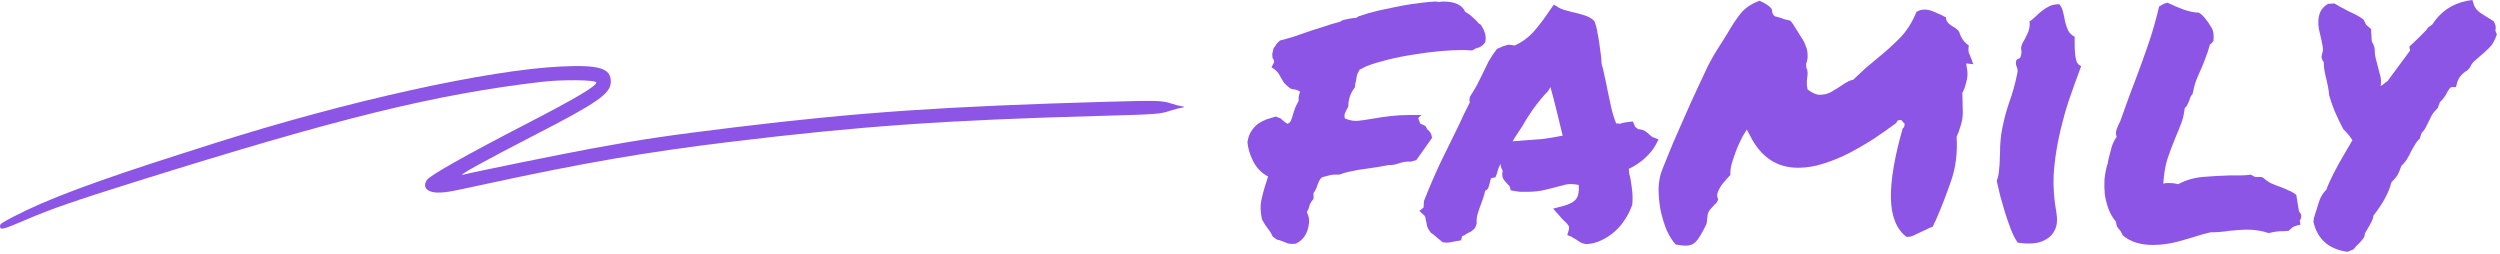 <?xml version="1.0" encoding="UTF-8"?> <svg xmlns="http://www.w3.org/2000/svg" width="492" height="50" viewBox="0 0 492 50" fill="none"> <path fill-rule="evenodd" clip-rule="evenodd" d="M110.529 13.081C96.05 13.751 68.249 19.904 42.099 28.227C39.99 28.898 37.212 29.783 35.925 30.194C18.574 35.726 9.242 39.215 2.71 42.612C0.161 43.938 -0.058 44.098 0.01 44.594C0.108 45.317 0.523 45.205 5.253 43.182C10.148 41.089 14.535 39.569 26.567 35.798C66.78 23.196 85.562 18.576 106.63 16.104C110.759 15.62 117.353 15.704 117.353 16.241C117.353 16.959 113.217 19.405 103.641 24.352C91.86 30.438 84.688 34.475 84.053 35.379C82.968 36.922 84.161 38.036 86.744 37.89C88.22 37.807 88.555 37.744 95.323 36.275C114.751 32.058 127.169 29.918 143.997 27.885C169.625 24.79 185.954 23.648 216.652 22.803C227.683 22.5 228.253 22.458 230.29 21.794C231.074 21.538 232.012 21.288 232.373 21.238C233.219 21.122 233.208 20.973 232.346 20.862C231.971 20.814 231.108 20.585 230.429 20.354C228.755 19.782 227.645 19.752 218.082 20.021C186.024 20.924 169.155 22.078 144.712 25.041C131.857 26.6 126.129 27.447 116.768 29.172C110.369 30.352 93.478 33.787 91.112 34.389C89.82 34.718 95.424 31.617 105.268 26.556C117.719 20.154 120.198 18.415 120.209 16.076C120.222 13.438 117.959 12.738 110.529 13.081Z" fill="#8C55E6"></path> <path d="M257.527 44.443C257.227 46.148 256.374 47.326 254.971 47.977C254.319 48.028 253.818 48.003 253.467 47.902C253.166 47.802 252.84 47.677 252.489 47.526C252.038 47.326 251.637 47.2 251.286 47.15L250.459 46.549C250.359 46.298 250.233 46.047 250.083 45.797C249.933 45.546 249.757 45.296 249.557 45.045C249.156 44.544 248.755 43.917 248.354 43.165C248.053 41.711 248.003 40.508 248.203 39.556C248.404 38.553 248.654 37.575 248.955 36.623C249.055 36.322 249.156 36.022 249.256 35.721C249.356 35.37 249.456 35.044 249.557 34.743C248.253 34.041 247.276 33.039 246.624 31.735C245.972 30.432 245.596 29.179 245.496 27.976C245.646 27.023 245.922 26.271 246.323 25.72C246.724 25.118 247.175 24.642 247.677 24.291C248.228 23.94 248.78 23.664 249.331 23.464C249.933 23.263 250.509 23.088 251.061 22.938L252.038 23.314C252.489 23.765 252.94 24.116 253.392 24.366C253.743 24.216 253.968 23.99 254.068 23.689C254.219 23.338 254.344 22.963 254.444 22.561C254.595 22.11 254.745 21.659 254.896 21.208C255.096 20.757 255.322 20.306 255.572 19.855C255.522 19.203 255.622 18.601 255.873 18.05C255.522 17.799 255.146 17.649 254.745 17.599C254.645 17.599 254.394 17.549 253.993 17.448C253.392 16.997 252.965 16.621 252.715 16.32C252.514 15.969 252.314 15.644 252.113 15.343C251.812 14.691 251.437 14.165 250.985 13.764L250.233 13.237L250.609 12.485C250.71 12.385 250.76 12.26 250.76 12.109C250.76 11.959 250.66 11.733 250.459 11.433C250.359 10.881 250.359 10.505 250.459 10.305L250.609 9.553C251.01 9.001 251.211 8.701 251.211 8.65L251.888 7.974C252.89 7.723 253.868 7.447 254.82 7.146C255.823 6.796 256.826 6.445 257.828 6.094C258.781 5.793 259.733 5.492 260.686 5.191C261.688 4.84 262.691 4.54 263.693 4.289C264.044 4.038 264.42 3.888 264.821 3.838C265.222 3.738 265.598 3.662 265.949 3.612C266.25 3.562 266.526 3.537 266.776 3.537C267.027 3.487 267.202 3.387 267.303 3.236C267.904 3.036 268.606 2.81 269.408 2.56C270.661 2.209 272.316 1.833 274.371 1.432C276.426 0.98 278.732 0.63 281.289 0.379L282.567 0.304C282.818 0.354 283.069 0.379 283.319 0.379C283.57 0.329 283.821 0.304 284.071 0.304C286.327 0.304 287.756 0.98 288.357 2.334C288.809 2.585 289.21 2.86 289.561 3.161C289.911 3.462 290.237 3.763 290.538 4.063C290.688 4.264 290.839 4.439 290.989 4.59C291.19 4.74 291.34 4.84 291.44 4.891C292.293 6.194 292.568 7.347 292.268 8.35C291.816 9.001 291.24 9.377 290.538 9.478L289.711 9.929C289.16 9.879 288.733 9.854 288.433 9.854C288.182 9.854 287.906 9.854 287.605 9.854C286.352 9.854 284.898 9.929 283.244 10.079C281.59 10.229 279.885 10.455 278.131 10.756C276.426 11.007 274.772 11.332 273.168 11.733C271.564 12.134 270.16 12.56 268.957 13.012L267.604 13.688C267.253 14.24 267.052 14.691 267.002 15.042C266.952 15.343 266.902 15.644 266.852 15.944C266.801 16.145 266.751 16.345 266.701 16.546C266.701 16.746 266.676 16.972 266.626 17.223C265.774 18.275 265.348 19.529 265.348 20.982C264.997 21.584 264.771 22.035 264.671 22.336C264.571 22.587 264.571 22.912 264.671 23.314C265.623 23.715 266.526 23.865 267.378 23.765C268.23 23.664 269.082 23.539 269.935 23.389C271.088 23.188 272.266 23.013 273.469 22.862C274.722 22.712 276 22.637 277.304 22.637H279.71L279.108 23.238L279.484 24.291C279.785 24.441 279.986 24.542 280.086 24.592C280.236 24.642 280.387 24.717 280.537 24.817L280.913 25.494C281.114 25.594 281.289 25.77 281.439 26.02C281.64 26.271 281.765 26.647 281.815 27.148L278.732 31.51L277.68 31.811C276.827 31.76 276.076 31.861 275.424 32.111C275.073 32.212 274.722 32.312 274.371 32.412C274.02 32.462 273.644 32.487 273.243 32.487C272.241 32.688 271.388 32.838 270.687 32.938C270.035 33.039 269.358 33.139 268.656 33.239C267.754 33.34 266.877 33.49 266.024 33.69C265.172 33.841 264.37 34.066 263.618 34.367C263.117 34.367 262.766 34.367 262.565 34.367C262.164 34.367 261.738 34.442 261.287 34.593C260.886 34.693 260.51 34.793 260.159 34.894C259.909 35.094 259.733 35.32 259.633 35.57C259.533 35.771 259.432 35.996 259.332 36.247C259.132 36.949 258.856 37.525 258.505 37.977V39.105C258.104 39.606 257.853 40.007 257.753 40.308C257.703 40.558 257.628 40.809 257.527 41.06C257.427 41.21 257.352 41.36 257.302 41.511C257.252 41.611 257.227 41.736 257.227 41.887C257.628 42.639 257.728 43.491 257.527 44.443Z" fill="#8C55E6"></path> <path d="M321.067 40.684C320.767 41.536 320.315 42.413 319.714 43.315C319.162 44.168 318.486 44.945 317.684 45.647C316.932 46.298 316.079 46.85 315.127 47.301C314.174 47.752 313.172 48.003 312.119 48.053C311.467 47.902 311.016 47.727 310.766 47.526C310.565 47.376 310.34 47.226 310.089 47.075C309.938 46.975 309.788 46.9 309.638 46.85C309.537 46.749 309.437 46.674 309.337 46.624L308.435 46.248L308.735 45.27C308.836 44.87 308.811 44.569 308.66 44.368C308.51 44.117 308.209 43.792 307.758 43.391C307.607 43.24 307.457 43.09 307.307 42.94C307.156 42.789 307.031 42.639 306.931 42.488L305.652 41.06L307.683 40.533C308.936 40.182 309.763 39.731 310.164 39.18C310.615 38.628 310.791 37.701 310.69 36.398C309.688 36.197 308.836 36.172 308.134 36.322C307.482 36.473 306.805 36.648 306.104 36.849C305.201 37.099 304.274 37.325 303.321 37.525C302.419 37.676 301.416 37.751 300.313 37.751C299.912 37.751 299.536 37.751 299.186 37.751C298.835 37.701 298.459 37.651 298.058 37.601L297.306 37.45C297.205 36.899 297.105 36.598 297.005 36.548C296.905 36.448 296.804 36.347 296.704 36.247C296.453 35.996 296.178 35.671 295.877 35.27C295.626 34.818 295.576 34.267 295.727 33.615C295.476 33.164 295.326 32.713 295.275 32.262C294.975 32.863 294.749 33.49 294.599 34.142L294.298 34.894L293.546 35.044C293.446 35.094 293.37 35.219 293.32 35.42C293.27 35.57 293.245 35.696 293.245 35.796L292.869 37.074C292.769 37.175 292.669 37.275 292.568 37.375C292.468 37.425 292.368 37.5 292.268 37.601C292.167 38.052 292.042 38.503 291.892 38.954C291.741 39.405 291.591 39.831 291.44 40.232C291.19 40.884 290.964 41.536 290.764 42.188C290.613 42.789 290.563 43.391 290.613 43.992L290.312 44.819C290.062 45.12 289.786 45.371 289.485 45.571C289.185 45.722 288.884 45.872 288.583 46.023C288.483 46.123 288.332 46.223 288.132 46.323C287.981 46.373 287.856 46.423 287.756 46.474L287.53 47.301L286.628 47.451C286.076 47.551 285.675 47.627 285.425 47.677C285.224 47.727 284.974 47.752 284.673 47.752L283.921 47.677C283.369 47.226 282.943 46.875 282.643 46.624C282.342 46.323 281.991 46.047 281.59 45.797C281.139 45.195 280.888 44.744 280.838 44.443C280.788 44.143 280.738 43.867 280.688 43.616C280.587 43.315 280.537 43.065 280.537 42.864C280.487 42.664 280.412 42.513 280.312 42.413L279.334 41.511L280.161 40.834L280.236 39.556C281.239 36.999 282.292 34.543 283.395 32.187C284.548 29.83 285.726 27.424 286.929 24.968C287.33 24.166 287.706 23.364 288.057 22.561C288.458 21.759 288.859 20.957 289.26 20.155C289.21 20.005 289.185 19.829 289.185 19.629C289.185 19.428 289.235 19.203 289.335 18.952C289.886 18.1 290.338 17.348 290.688 16.696C291.039 15.995 291.39 15.293 291.741 14.591C292.142 13.739 292.543 12.912 292.944 12.109C293.396 11.307 293.947 10.48 294.599 9.628L295.802 9.102C295.952 9.051 296.128 9.001 296.328 8.951C296.529 8.851 296.754 8.801 297.005 8.801L298.133 8.951C299.536 8.299 300.765 7.397 301.817 6.244C302.87 5.041 303.948 3.612 305.051 1.958L305.803 0.905L306.78 1.507C307.031 1.657 307.382 1.808 307.833 1.958C308.284 2.058 308.76 2.184 309.262 2.334C310.164 2.535 311.016 2.76 311.818 3.011C312.62 3.261 313.272 3.637 313.773 4.139C314.074 4.941 314.25 5.542 314.3 5.943C314.35 6.344 314.425 6.745 314.525 7.146C314.676 7.999 314.801 8.851 314.901 9.703C315.052 10.555 315.152 11.508 315.202 12.56C315.453 13.413 315.653 14.265 315.804 15.117C316.004 15.919 316.18 16.746 316.33 17.599C316.581 18.802 316.831 19.98 317.082 21.133C317.333 22.236 317.659 23.288 318.06 24.291C318.461 24.291 318.711 24.316 318.812 24.366C319.062 24.266 319.313 24.191 319.563 24.141C319.864 24.09 320.19 24.04 320.541 23.99L321.368 23.915L321.669 24.667C321.719 24.918 321.97 25.168 322.421 25.419C323.073 25.469 323.549 25.619 323.85 25.87C324.15 26.071 324.426 26.296 324.677 26.547C324.877 26.747 325.078 26.898 325.278 26.998L326.406 27.449L325.805 28.577C325.303 29.48 324.576 30.357 323.624 31.209C322.722 32.011 321.694 32.688 320.541 33.239C320.591 33.54 320.616 33.841 320.616 34.142C320.666 34.392 320.742 34.668 320.842 34.969C320.992 35.821 321.118 36.698 321.218 37.601C321.318 38.503 321.318 39.43 321.218 40.383L321.067 40.684ZM299.336 27.675C300.84 27.575 302.193 27.474 303.396 27.374C304.65 27.224 306.028 26.998 307.532 26.697C307.181 25.193 306.805 23.639 306.404 22.035C306.003 20.381 305.577 18.752 305.126 17.148L304.675 17.899C303.672 18.952 302.695 20.13 301.742 21.434C300.84 22.737 300.063 23.965 299.411 25.118C299.11 25.569 298.81 26.02 298.509 26.472C298.208 26.923 297.932 27.374 297.682 27.825C297.982 27.775 298.258 27.75 298.509 27.75C298.81 27.75 299.085 27.725 299.336 27.675Z" fill="#8C55E6"></path> <path d="M378.065 45.647C377.564 45.897 377.088 46.123 376.637 46.323C376.236 46.524 375.759 46.624 375.208 46.624C373.253 45.17 372.225 42.639 372.125 39.029C372.075 35.42 372.852 30.833 374.456 25.269C374.707 25.118 374.832 24.817 374.832 24.366L374.155 23.614C373.955 23.614 373.754 23.639 373.554 23.689C373.403 23.74 373.278 23.915 373.178 24.216C371.874 25.168 370.446 26.171 368.892 27.224C367.338 28.226 365.708 29.179 364.004 30.081C362.35 30.933 360.645 31.635 358.891 32.187C357.186 32.738 355.507 33.014 353.853 33.014C349.642 33.014 346.483 30.883 344.378 26.622L343.776 25.494L343.175 26.472C343.024 26.672 342.799 27.098 342.498 27.75C342.197 28.352 341.896 29.053 341.596 29.855C341.295 30.658 341.019 31.485 340.769 32.337C340.568 33.139 340.493 33.841 340.543 34.442C340.092 34.894 339.616 35.42 339.114 36.022C338.613 36.623 338.237 37.3 337.986 38.052C337.886 38.453 337.936 38.829 338.137 39.18C338.036 39.631 337.811 39.982 337.46 40.232C337.259 40.483 337.034 40.734 336.783 40.984C336.583 41.185 336.407 41.41 336.257 41.661C336.157 41.912 336.081 42.162 336.031 42.413C336.031 42.664 336.006 42.914 335.956 43.165C335.956 43.516 335.906 43.842 335.806 44.143C334.953 45.897 334.277 47.025 333.775 47.526C333.274 48.078 332.597 48.353 331.745 48.353C331.344 48.353 330.692 48.278 329.79 48.128C329.138 47.426 328.537 46.474 327.985 45.27C327.484 44.017 327.083 42.689 326.782 41.285C326.532 39.882 326.406 38.478 326.406 37.074C326.456 35.62 326.707 34.367 327.158 33.315C327.158 33.264 327.359 32.763 327.76 31.811C328.161 30.858 328.662 29.63 329.264 28.126C329.915 26.622 330.642 24.968 331.444 23.163C332.246 21.308 333.049 19.529 333.851 17.824C334.653 16.07 335.405 14.466 336.106 13.012C336.858 11.558 337.485 10.455 337.986 9.703C338.387 9.102 338.738 8.55 339.039 8.049C339.39 7.497 339.716 6.971 340.017 6.47C340.919 4.916 341.771 3.637 342.573 2.635C343.425 1.582 344.654 0.755 346.258 0.153C347.361 0.604 348.163 1.131 348.664 1.732L348.814 2.56C349.015 3.061 349.316 3.312 349.717 3.312C350.268 3.462 350.719 3.612 351.07 3.763C351.471 3.863 351.897 3.963 352.349 4.063C352.7 4.465 353.025 4.941 353.326 5.492C353.727 6.094 354.103 6.695 354.454 7.297C354.855 7.848 355.156 8.425 355.356 9.026C355.607 9.578 355.732 10.154 355.732 10.756C355.783 11.357 355.682 11.984 355.432 12.636L355.507 13.388C355.757 13.839 355.808 14.466 355.657 15.268C355.607 15.618 355.582 15.995 355.582 16.395C355.582 16.746 355.632 17.148 355.732 17.599C356.635 18.3 357.437 18.651 358.139 18.651C358.941 18.651 359.668 18.476 360.319 18.125C361.021 17.724 361.673 17.323 362.274 16.922C362.675 16.621 363.076 16.37 363.478 16.17C363.879 15.919 364.28 15.769 364.681 15.719C365.583 14.867 366.385 14.115 367.087 13.463C367.839 12.811 368.616 12.159 369.418 11.508C370.922 10.305 372.376 9.001 373.779 7.598C375.183 6.194 376.311 4.439 377.163 2.334C377.664 2.033 378.191 1.883 378.742 1.883C379.294 1.883 379.87 2.008 380.472 2.259C381.073 2.509 381.65 2.76 382.201 3.011C382.352 3.111 382.477 3.186 382.577 3.236C382.728 3.286 382.853 3.337 382.953 3.387C382.953 3.888 383.154 4.314 383.555 4.665C383.755 4.815 383.881 4.916 383.931 4.966C383.981 5.016 384.056 5.066 384.156 5.116C384.908 5.517 385.384 5.918 385.585 6.319C385.936 7.472 386.562 8.35 387.465 8.951C387.365 9.452 387.365 9.929 387.465 10.38C387.615 10.781 387.791 11.207 387.991 11.658C388.041 11.809 388.091 11.959 388.142 12.109C388.192 12.26 388.267 12.435 388.367 12.636L386.938 12.485L387.164 13.914C387.264 14.616 387.189 15.393 386.938 16.245C386.738 17.097 386.487 17.774 386.187 18.275C386.237 19.579 386.262 20.606 386.262 21.358C386.312 22.06 386.287 22.737 386.187 23.389C386.086 23.99 385.936 24.567 385.735 25.118C385.585 25.67 385.359 26.271 385.059 26.923C385.259 30.131 384.883 33.064 383.931 35.721C383.028 38.328 382.076 40.784 381.073 43.09C380.973 43.34 380.848 43.591 380.697 43.842C380.597 44.092 380.497 44.343 380.396 44.594C379.945 44.744 379.544 44.92 379.193 45.12C378.842 45.27 378.466 45.446 378.065 45.647Z" fill="#8C55E6"></path> <path d="M404.685 41.736C404.935 43.24 404.835 44.418 404.384 45.27C403.983 46.123 403.381 46.749 402.579 47.15C401.827 47.602 400.95 47.852 399.947 47.902C398.945 47.953 397.992 47.902 397.09 47.752C396.589 47.05 396.137 46.173 395.736 45.12C395.335 44.067 394.959 42.99 394.608 41.887C394.257 40.734 393.932 39.606 393.631 38.503C393.38 37.4 393.155 36.422 392.954 35.57C393.205 34.969 393.355 34.292 393.405 33.54C393.506 32.738 393.556 31.936 393.556 31.134C393.606 30.332 393.631 29.53 393.631 28.727C393.681 27.875 393.756 27.073 393.856 26.321C394.207 24.216 394.709 22.211 395.36 20.306C396.062 18.401 396.614 16.421 397.015 14.365C397.115 13.914 397.065 13.488 396.864 13.087C396.714 12.686 396.689 12.31 396.789 11.959C396.839 11.758 396.99 11.633 397.24 11.583C397.491 11.483 397.641 11.307 397.691 11.057C397.842 10.505 397.867 10.054 397.767 9.703C397.716 9.352 397.817 8.926 398.067 8.425C398.318 8.024 398.619 7.447 398.97 6.695C399.371 5.893 399.521 5.066 399.421 4.214C399.872 3.913 400.298 3.562 400.699 3.161C401.1 2.76 401.501 2.409 401.902 2.108C402.354 1.757 402.83 1.457 403.331 1.206C403.882 0.955 404.534 0.83 405.286 0.83C405.687 1.331 405.938 1.883 406.038 2.484C406.188 3.086 406.314 3.688 406.414 4.289C406.564 4.891 406.765 5.467 407.016 6.019C407.266 6.52 407.692 6.921 408.294 7.222C408.294 7.623 408.294 8.124 408.294 8.726C408.294 9.327 408.319 9.929 408.369 10.53C408.419 11.082 408.52 11.608 408.67 12.109C408.87 12.56 409.171 12.861 409.572 13.012C408.67 15.418 407.818 17.799 407.016 20.155C406.264 22.511 405.637 24.893 405.136 27.299C404.634 29.655 404.309 32.036 404.158 34.442C404.058 36.849 404.233 39.28 404.685 41.736Z" fill="#8C55E6"></path> <path d="M433.259 46.173C431.855 46.624 430.326 47.075 428.672 47.526C427.018 47.977 425.363 48.203 423.709 48.203C421.202 48.203 419.222 47.577 417.769 46.323C417.518 45.772 417.292 45.396 417.092 45.195C416.941 44.995 416.791 44.794 416.641 44.594C416.54 44.343 416.465 44.017 416.415 43.616C415.813 42.914 415.337 42.112 414.986 41.21C414.635 40.258 414.385 39.305 414.234 38.352C414.134 37.35 414.109 36.347 414.159 35.345C414.259 34.342 414.435 33.39 414.686 32.487C414.786 32.287 414.836 32.086 414.836 31.886C414.886 31.685 414.936 31.46 414.986 31.209C415.187 30.407 415.387 29.63 415.588 28.878C415.839 28.126 416.164 27.474 416.565 26.923C416.365 26.472 416.365 25.97 416.565 25.419C416.766 24.867 416.992 24.366 417.242 23.915C417.944 22.01 418.521 20.406 418.972 19.102C419.473 17.749 419.974 16.421 420.476 15.117C421.328 12.861 422.13 10.63 422.882 8.425C423.634 6.219 424.311 3.838 424.912 1.281C425.313 1.031 425.614 0.855 425.814 0.755C426.115 0.655 426.366 0.579 426.566 0.529C427.469 0.98 428.521 1.432 429.725 1.883C430.928 2.284 431.93 2.484 432.732 2.484C433.133 2.735 433.384 2.936 433.484 3.086C433.585 3.186 433.685 3.286 433.785 3.387C434.337 4.038 434.813 4.715 435.214 5.417C435.615 6.069 435.74 6.946 435.59 8.049C435.289 8.5 435.063 8.726 434.913 8.726C434.662 9.728 434.387 10.58 434.086 11.282C433.835 11.984 433.56 12.686 433.259 13.388C432.908 14.14 432.582 14.892 432.281 15.644C431.98 16.395 431.73 17.323 431.529 18.426C431.329 18.676 431.178 18.902 431.078 19.102C431.028 19.303 430.953 19.529 430.853 19.779C430.752 20.03 430.627 20.306 430.477 20.606C430.376 20.857 430.201 21.083 429.95 21.283C429.8 22.587 429.549 23.639 429.198 24.441C428.897 25.244 428.572 26.046 428.221 26.848C427.619 28.301 427.068 29.755 426.566 31.209C426.115 32.663 425.84 34.317 425.739 36.172C425.99 36.072 426.215 36.022 426.416 36.022C426.667 36.022 426.892 36.022 427.093 36.022C427.544 36.022 428.07 36.097 428.672 36.247C430.176 35.445 431.805 34.969 433.56 34.818C435.364 34.668 437.144 34.568 438.898 34.518C439.6 34.518 440.302 34.518 441.004 34.518C441.706 34.518 442.357 34.467 442.959 34.367C443.41 34.618 443.686 34.768 443.786 34.818C443.937 34.818 444.137 34.818 444.388 34.818C444.739 34.818 445.039 34.843 445.29 34.894C445.892 35.445 446.468 35.846 447.02 36.097C447.571 36.347 448.147 36.573 448.749 36.773C449.3 36.974 449.827 37.2 450.328 37.45C450.88 37.651 451.406 37.952 451.907 38.352L452.434 41.586C452.785 42.037 452.935 42.338 452.885 42.488C452.885 42.889 452.785 43.19 452.584 43.391L452.734 44.218C451.982 44.368 451.456 44.544 451.155 44.744C450.905 44.945 450.654 45.17 450.403 45.421C450.002 45.471 449.701 45.496 449.501 45.496C449.351 45.496 449.2 45.496 449.05 45.496C448.348 45.496 447.496 45.621 446.493 45.872C445.14 45.421 443.736 45.195 442.282 45.195C441.731 45.195 441.154 45.22 440.553 45.27C439.951 45.321 439.35 45.371 438.748 45.421C438.146 45.521 437.52 45.596 436.868 45.647C436.267 45.697 435.64 45.722 434.988 45.722L433.259 46.173Z" fill="#8C55E6"></path> <path d="M476.195 27.299C475.844 27.6 475.544 27.976 475.293 28.427C475.042 28.828 474.792 29.254 474.541 29.705C474.29 30.256 474.015 30.783 473.714 31.284C473.413 31.785 473.037 32.237 472.586 32.638C472.335 33.39 472.085 33.991 471.834 34.442C471.583 34.843 471.182 35.32 470.631 35.871C470.13 37.876 468.951 40.057 467.097 42.413C467.047 42.864 466.896 43.315 466.646 43.767C466.445 44.168 466.219 44.569 465.969 44.97C465.868 45.12 465.768 45.296 465.668 45.496C465.568 45.647 465.493 45.772 465.442 45.872L465.292 46.624C465.041 47.025 464.766 47.376 464.465 47.677C464.164 47.977 463.888 48.253 463.638 48.504C463.537 48.654 463.362 48.855 463.111 49.105L461.983 49.557C458.324 49.055 456.093 47.1 455.291 43.691L455.366 42.94C455.466 42.689 455.542 42.438 455.592 42.188C455.692 41.887 455.792 41.586 455.893 41.285C456.093 40.583 456.319 39.882 456.569 39.18C456.87 38.478 457.296 37.851 457.848 37.3C457.948 36.949 458.174 36.398 458.524 35.645C458.875 34.843 459.477 33.665 460.329 32.111C461.031 30.908 461.582 29.956 461.983 29.254C462.384 28.552 462.71 28.001 462.961 27.6C462.46 26.797 461.858 26.071 461.156 25.419C460.505 24.166 459.928 22.963 459.427 21.81C458.976 20.657 458.625 19.629 458.374 18.727C458.324 18.075 458.249 17.523 458.148 17.072C458.048 16.621 457.948 16.145 457.848 15.644C457.697 15.092 457.572 14.541 457.472 13.989C457.371 13.438 457.321 12.861 457.321 12.26C457.071 11.909 456.92 11.558 456.87 11.207L457.021 10.455C457.171 10.104 457.196 9.653 457.096 9.102C456.995 8.5 456.87 7.898 456.72 7.297C456.619 6.796 456.494 6.244 456.344 5.643C456.243 5.041 456.218 4.439 456.269 3.838C456.319 3.236 456.469 2.685 456.72 2.184C457.021 1.632 457.497 1.156 458.148 0.755L459.427 0.68C459.878 0.93 460.304 1.181 460.705 1.432C461.156 1.632 461.582 1.858 461.983 2.108C462.535 2.359 463.061 2.61 463.562 2.86C464.064 3.111 464.59 3.437 465.142 3.838L465.668 4.891L466.646 5.718V6.545C466.696 6.745 466.721 7.021 466.721 7.372C466.721 8.024 466.821 8.425 467.021 8.575L467.322 9.478C467.322 10.179 467.397 10.856 467.548 11.508C467.698 12.109 467.849 12.686 467.999 13.237C468.149 13.789 468.3 14.365 468.45 14.967C468.601 15.568 468.626 16.22 468.525 16.922C468.826 16.771 469.077 16.596 469.277 16.395C469.378 16.295 469.478 16.22 469.578 16.17C469.678 16.12 469.779 16.045 469.879 15.944L474.315 9.929L474.165 9.177L475.744 7.673C476.145 7.272 476.521 6.896 476.872 6.545C477.273 6.194 477.599 5.818 477.85 5.417L478.677 4.815C480.281 2.309 482.562 0.755 485.52 0.153L486.572 0.003L486.873 0.98C487.074 1.532 487.475 2.033 488.076 2.484C488.728 2.936 489.405 3.362 490.106 3.763L490.783 4.214C491.034 4.715 491.159 5.091 491.159 5.342C491.159 5.592 491.134 5.818 491.084 6.019L491.385 6.771C490.984 7.974 490.482 8.851 489.881 9.402C489.329 9.954 488.778 10.455 488.227 10.906C487.775 11.307 487.349 11.683 486.948 12.034C486.597 12.335 486.322 12.736 486.121 13.237L485.595 13.839C484.542 14.44 483.865 15.242 483.564 16.245L483.339 17.148H482.437C482.386 17.148 482.261 17.248 482.061 17.448C481.91 17.599 481.66 18.025 481.309 18.727C480.958 19.228 480.707 19.554 480.557 19.704C480.406 19.855 480.281 19.98 480.181 20.08C480.131 20.281 480.055 20.481 479.955 20.682C479.905 20.832 479.83 21.033 479.729 21.283C479.078 21.935 478.677 22.436 478.526 22.787C478.376 23.088 478.201 23.439 478 23.84C477.799 24.241 477.599 24.642 477.398 25.043C477.248 25.394 476.972 25.77 476.571 26.171L476.195 27.299Z" fill="#8C55E6"></path> </svg> 